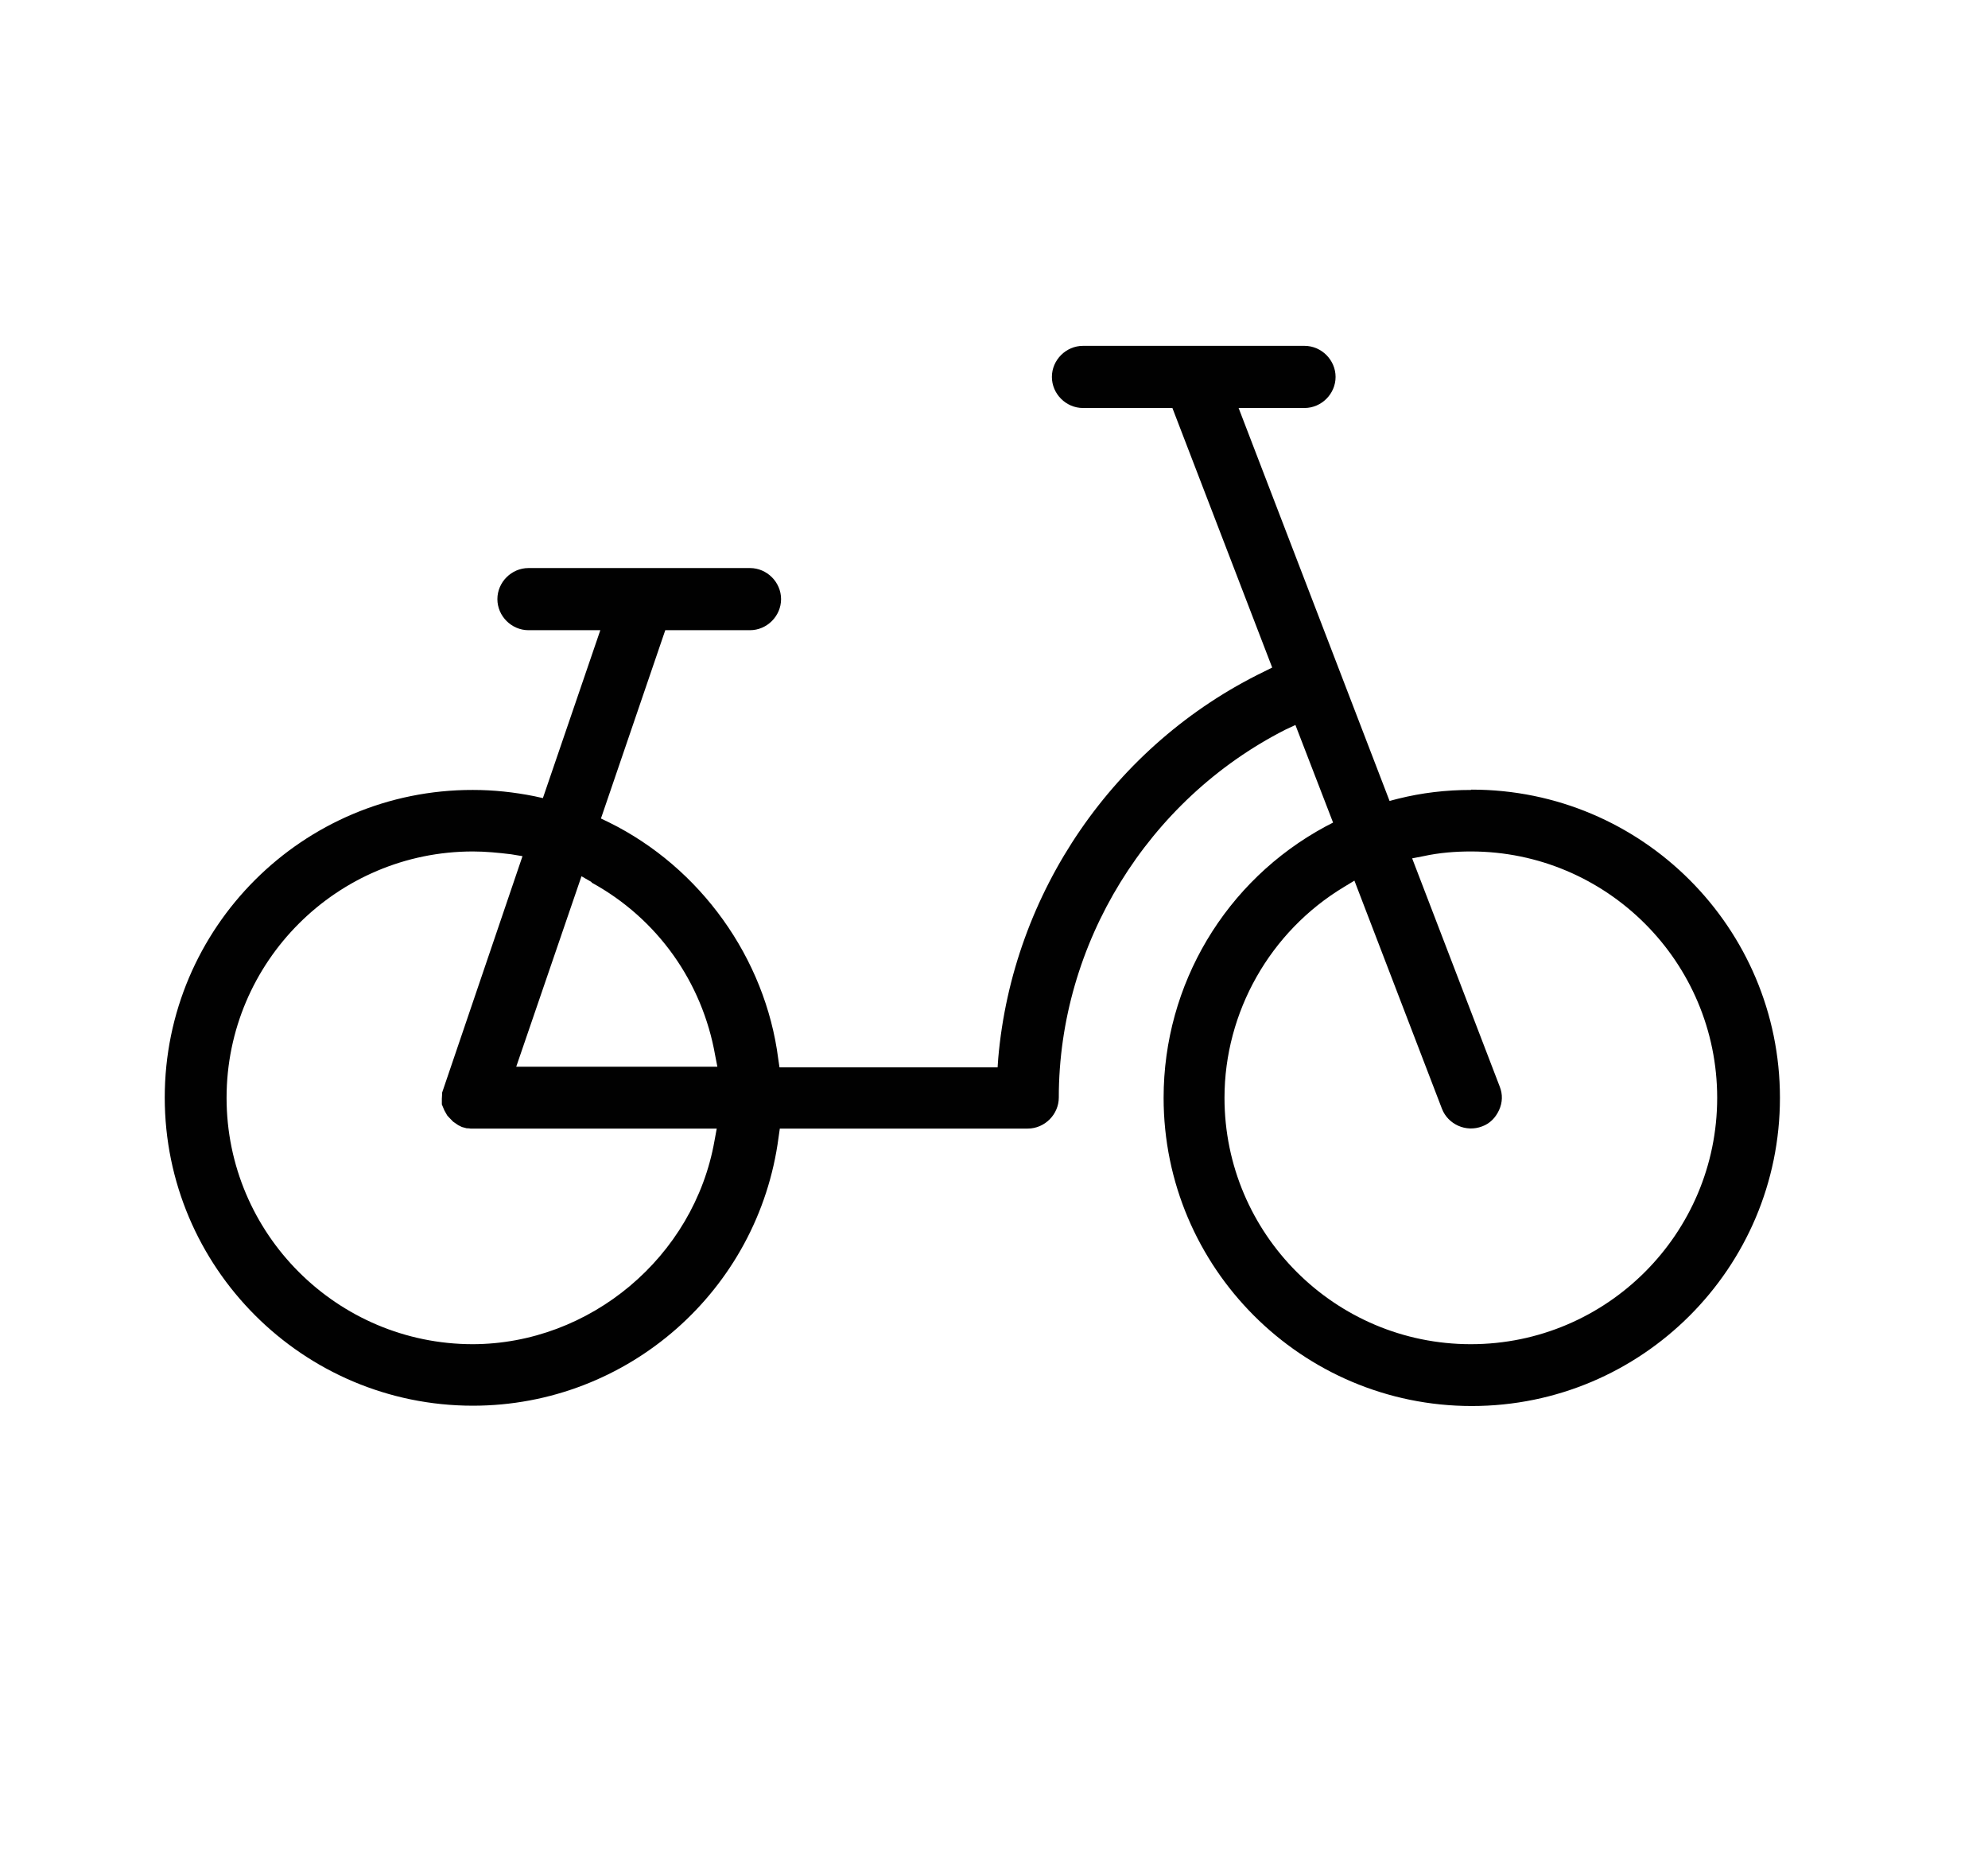 <?xml version="1.0" encoding="UTF-8"?>
<svg id="Calque_1" data-name="Calque 1" xmlns="http://www.w3.org/2000/svg" viewBox="0 0 63.35 59.05">
  <defs>
    <style>
      .cls-1 {
        fill: #010101;
        stroke-width: 0px;
      }
    </style>
  </defs>
  <path class="cls-1" d="m46.87,25.17c-.79,0-1.56.09-2.32.28l-.27.07-4.81-12.52h2.1c.54,0,.99-.45.99-.99s-.45-.99-.99-.99h-7.06c-.54,0-.99.45-.99.99s.45.99.99.99h2.85l3.18,8.27-.26.13c-4.78,2.32-8.01,7.04-8.47,12.32l-.02.29h-6.95l-.04-.27c-.41-3.21-2.48-6.1-5.4-7.54l-.25-.12,2.05-6h2.7c.54,0,.99-.45.99-.99s-.45-.99-.99-.99h-7.06c-.54,0-.99.45-.99.99s.45.99.99.99h2.29l-1.83,5.35-.27-.06c-.65-.13-1.3-.2-1.96-.2-5.42-.01-9.82,4.39-9.82,9.8s4.4,9.82,9.82,9.82c4.93,0,9.1-3.67,9.74-8.55l.04-.28h7.9c.54,0,.99-.45.99-.99,0-4.89,2.83-9.49,7.22-11.72l.32-.15,1.2,3.11-.25.13c-3.18,1.72-5.15,5.03-5.15,8.64,0,5.41,4.4,9.82,9.82,9.82s9.82-4.4,9.82-9.82-4.4-9.82-9.82-9.82h-.01Zm0,17.66c-4.33,0-7.85-3.52-7.85-7.85,0-2.73,1.45-5.3,3.81-6.72l.33-.2,2.79,7.27c.19.49.76.76,1.28.56.25-.09.43-.28.54-.52s.12-.5.02-.75l-2.79-7.27.36-.07c.5-.11,1.02-.15,1.51-.15,4.33,0,7.85,3.52,7.85,7.85s-3.52,7.85-7.85,7.85h-.01Zm-28.02-14.71c2.1,1.15,3.53,3.17,3.94,5.51l.07.36h-6.41l2.08-6.07.33.19h-.01Zm-3.78,14.71c-4.33,0-7.85-3.52-7.85-7.85s3.52-7.85,7.85-7.85c.4,0,.81.04,1.22.09l.36.06-2.56,7.53s0,.07-.01.2v.18l.08.19.09.16s.04.05.19.2l.16.11.12.06.15.04s.08,0,.12.01h7.85l-.07.38c-.65,3.71-3.97,6.49-7.72,6.49h.01Z"/>
</svg>